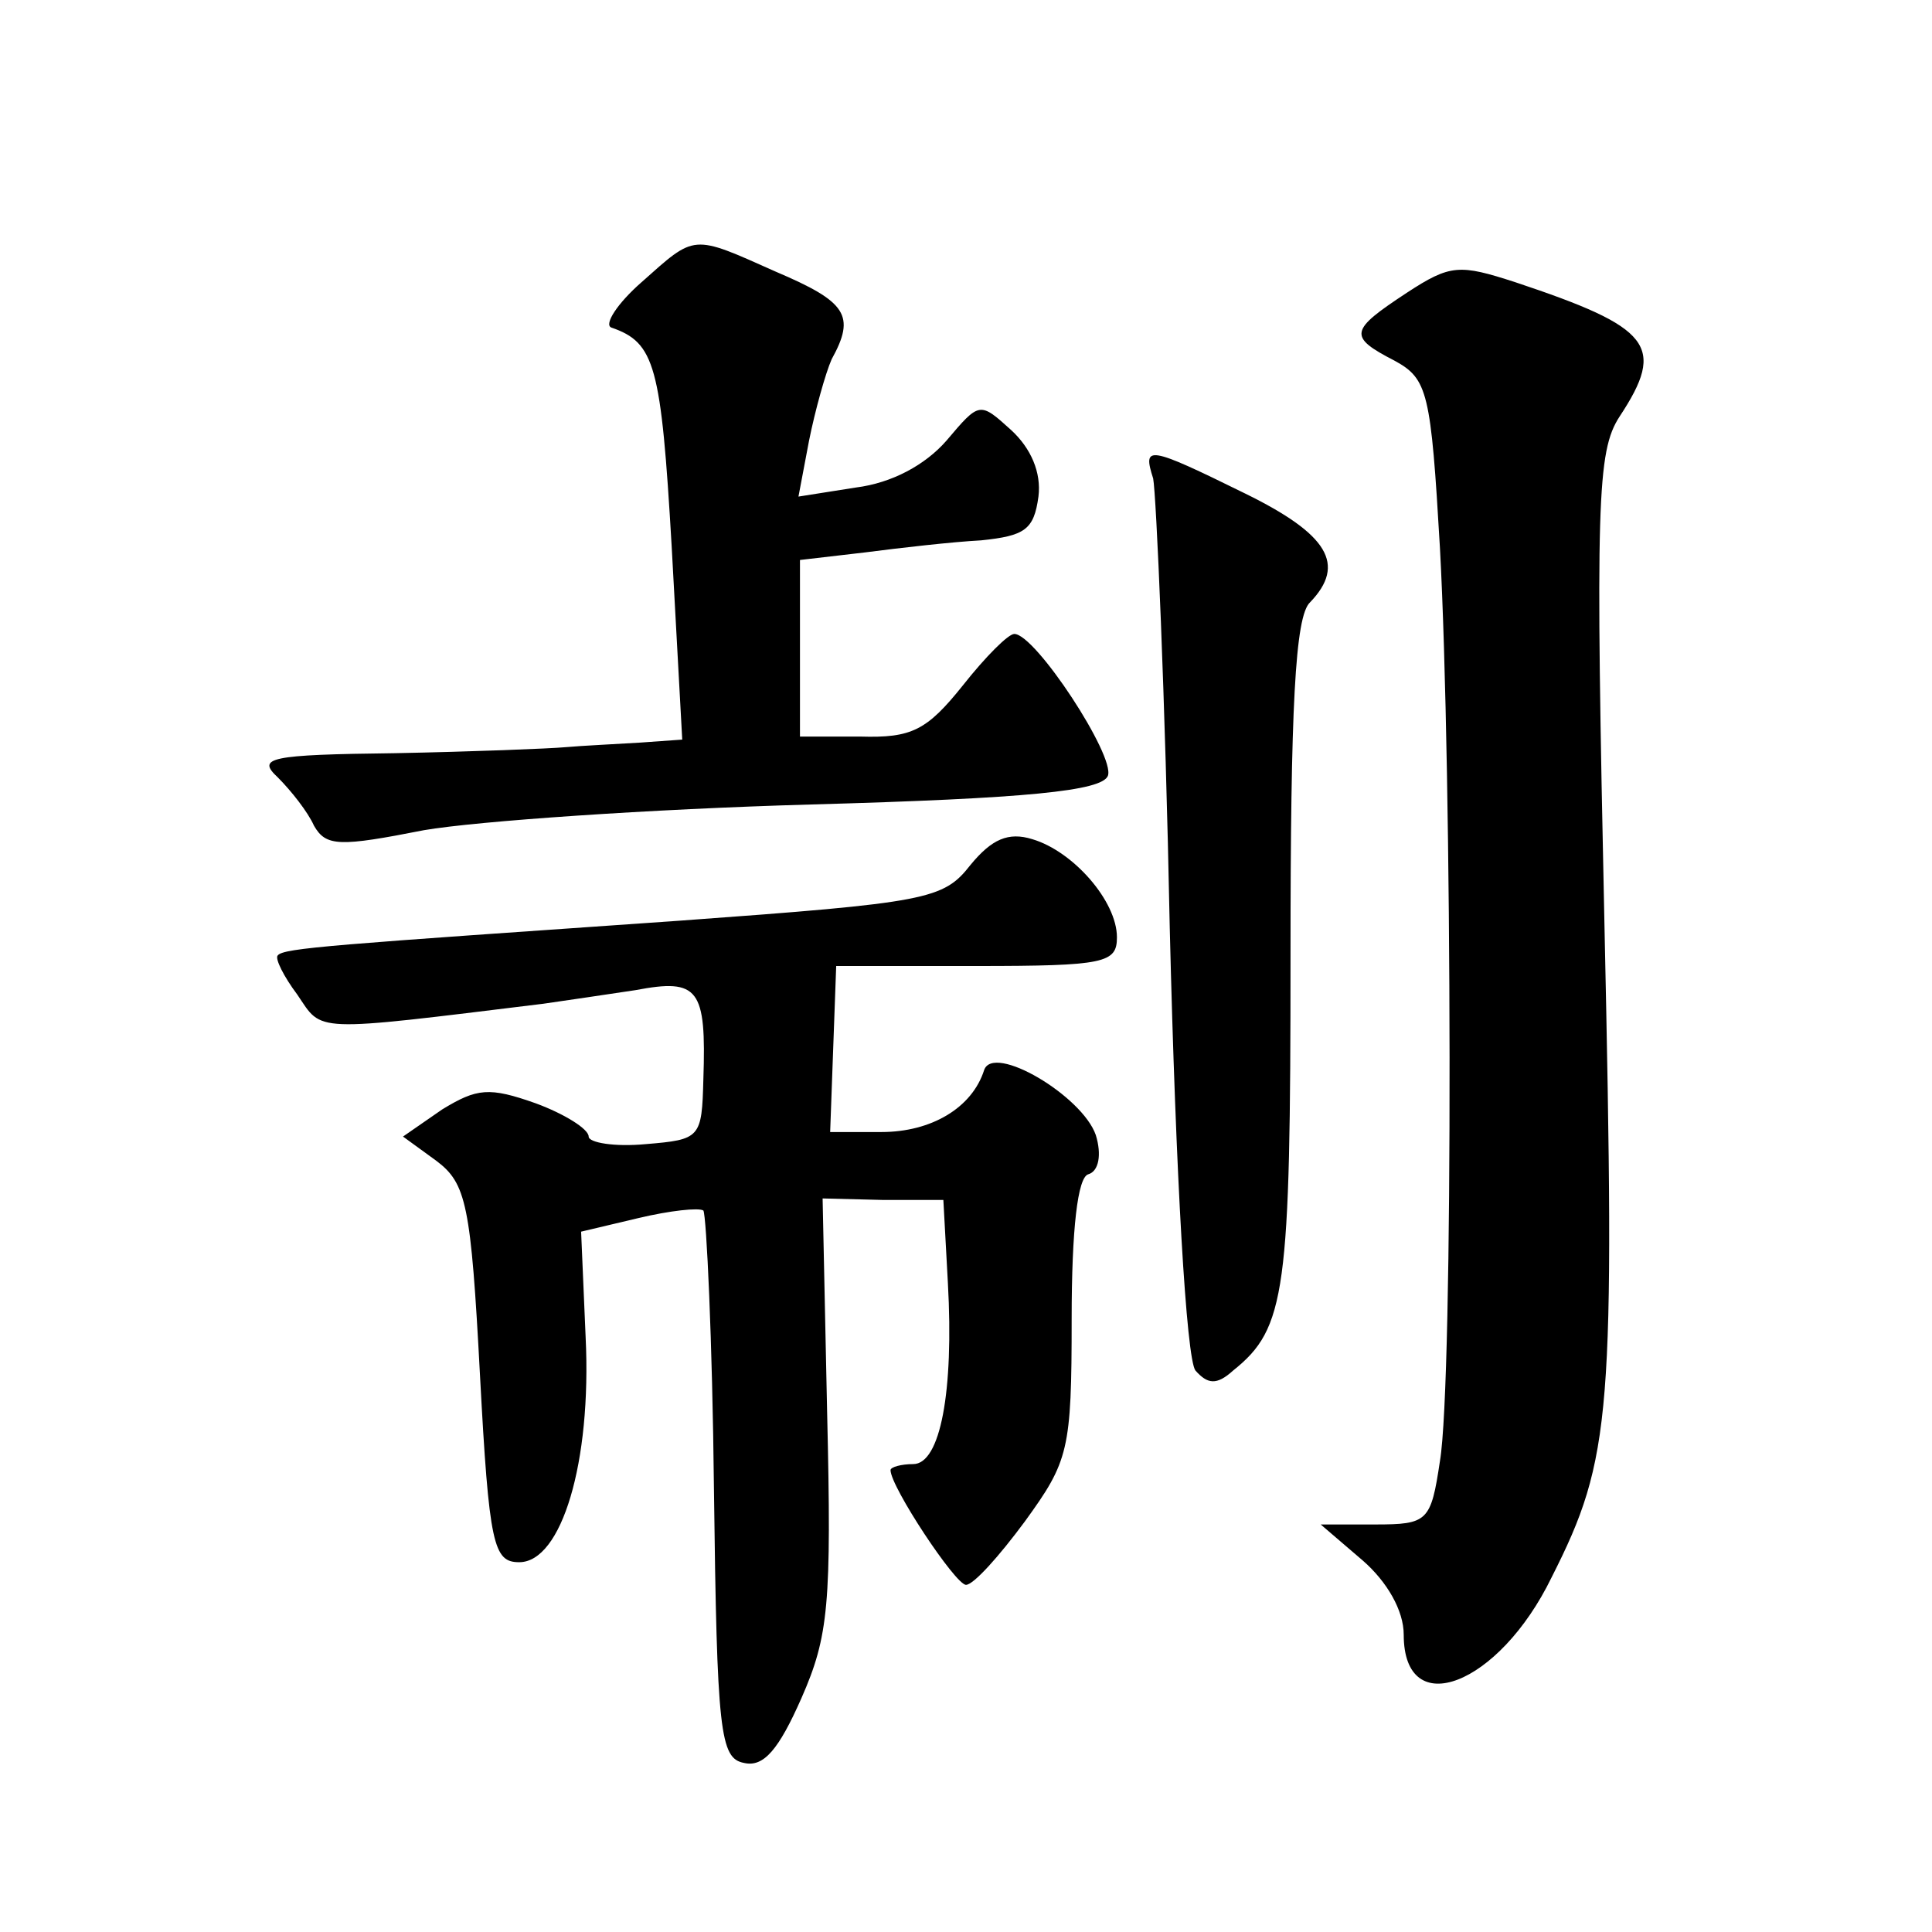 <?xml version="1.0" standalone="no"?>
<!DOCTYPE svg PUBLIC "-//W3C//DTD SVG 20010904//EN"
 "http://www.w3.org/TR/2001/REC-SVG-20010904/DTD/svg10.dtd">
<svg version="1.0" xmlns="http://www.w3.org/2000/svg"
 width="128pt" height="128pt" viewBox="0 0 128 128"
 preserveAspectRatio="xMidYMid meet">
<g transform="translate(0,128) scale(0.1,-0.1)"
fill="#0" stroke="none">
<path d="M425 1093 c-16 -14 -25 -28 -20 -30 29 -10 33 -25 40 -145 l7 -128 -28
-2 c-16 -1 -38 -2 -49 -3 -11 -1 -62 -3 -113 -4 -84 -1 -92 -3 -78 -16 9 -9 20
-23 24 -32 8 -14 17 -14 73 -3 35 6 150 14 256 17 144 4 193 9 197 19 5 13 -48
94 -62 94 -4 0 -19 -15 -34 -34 -24 -30 -34 -35 -68 -34 l-40 0 0 59 0 58 43 5
c23 3 58 7 77 8 29 3 35 7 38 29 2 16 -5 32 -18 44 -21 19 -21 19 -43 -7 -14 -16
-36 -28 -60 -31 l-38 -6 7 37 c4 20 11 45 15 54 16 29 10 38 -37 58 -56 25 -53
25 -89 -7z M932 1086 c-38 -25 -39 -29 -8 -45 22 -12 24 -21 30 -124 8 -147 9 -552
0 -605 -6 -40 -8 -42 -43 -42 l-36 0 28 -24 c16 -14 27 -33 27 -49 0 -58 63 -34
98 38 40 79 42 108 35 432 -6 280 -5 314 10 337 31 47 21 59 -69 89 -37 12 -43
12 -72 -7z M764 963 c2 -10 8 -144 11 -298 4 -165 11 -285 17 -293 8 -9 14 -10
25 0 35 28 38 52 38 275 0 164 3 225 13 234 24 25 12 45 -43 72 -65 32 -68 32 -61
10z M643 707 c-18 -23 -28 -25 -193 -37 -230 -16 -262 -18 -266 -23 -2 -2 4 -14
13 -26 17 -25 8 -25 163 -6 14 2 41 6 61 9 42 8 47 1 45 -59 -1 -39 -2 -40 -38
-43 -21 -2 -38 1 -38 5 0 5 -16 15 -35 22 -31 11 -39 10 -62 -4 l-26 -18 22 -16
c20 -15 23 -29 29 -142 6 -113 9 -124 26 -124 28 0 48 66 44 149 l-3 70 38 9 c21
5 40 7 43 5 2 -3 6 -86 7 -184 2 -162 4 -179 20 -182 13 -3 23 9 38 43 18 41 20
62 17 189 l-3 142 40 -1 40 0 3 -55 c4 -72 -5 -120 -23 -120 -8 0 -15 -2 -15 -4
0 -11 43 -76 50 -76 5 0 22 19 39 42 29 40 31 47 31 134 0 60 4 94 11 96 7 2 9
13 5 26 -9 26 -68 61 -74 43 -8 -25 -35 -41 -68 -41 l-34 0 2 55 2 55 93 0 c85
0 93 2 93 19 0 24 -29 57 -56 65 -16 5 -27 0 -41 -17z"/>
</g>
</svg>
